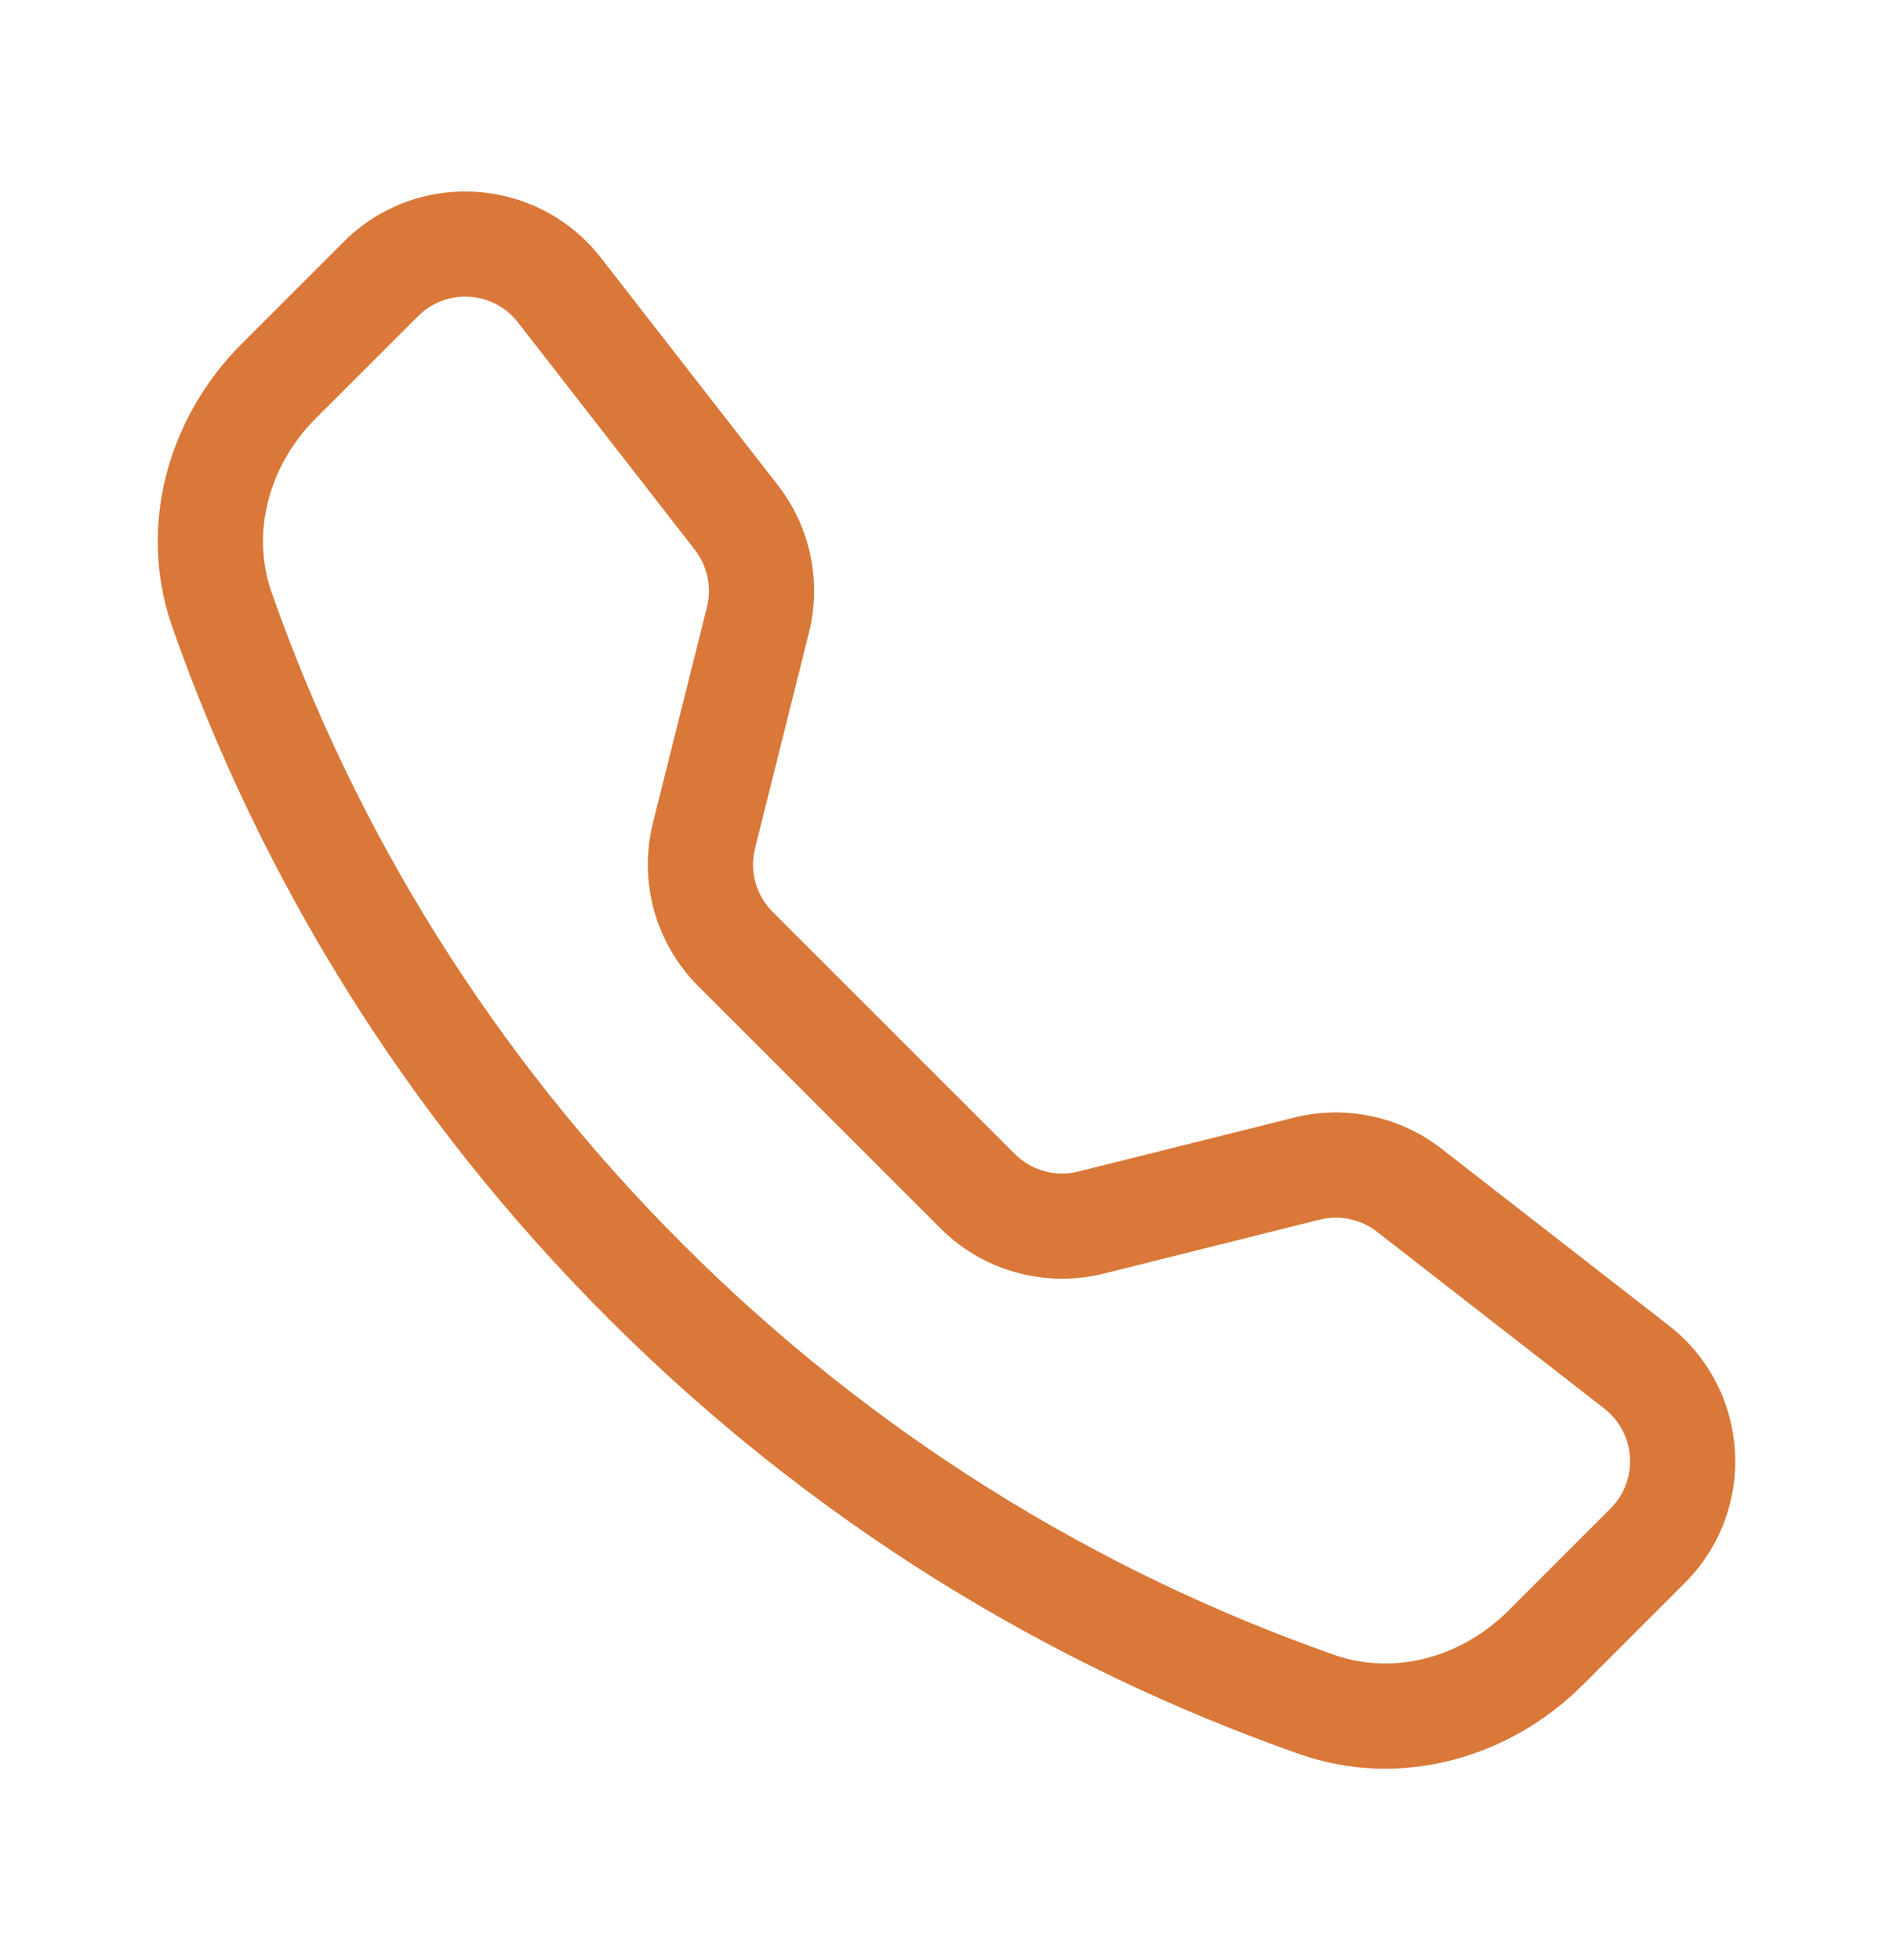 <svg width="28" height="29" viewBox="0 0 28 29" fill="none" xmlns="http://www.w3.org/2000/svg">
<path d="M7.662 4.771C7.297 4.301 6.603 4.258 6.182 4.679L4.674 6.186C3.969 6.891 3.71 7.89 4.018 8.767C5.255 12.285 7.28 15.589 10.096 18.404C12.911 21.22 16.215 23.245 19.733 24.482C20.61 24.79 21.608 24.531 22.314 23.826L23.821 22.318C24.242 21.898 24.199 21.203 23.729 20.838L20.366 18.222C20.126 18.036 19.814 17.97 19.519 18.044L16.327 18.842C15.46 19.058 14.542 18.804 13.91 18.172L10.328 14.59C9.696 13.958 9.442 13.04 9.658 12.173L10.457 8.981C10.53 8.686 10.464 8.374 10.278 8.134L7.662 4.771ZM5.082 3.579C6.164 2.496 7.95 2.608 8.89 3.816L11.506 7.179C11.986 7.796 12.155 8.6 11.966 9.358L11.168 12.551C11.083 12.888 11.182 13.244 11.428 13.49L15.01 17.072C15.256 17.318 15.612 17.417 15.949 17.332L19.142 16.534C19.9 16.345 20.704 16.514 21.321 16.994L24.684 19.61C25.892 20.55 26.004 22.336 24.921 23.418L23.413 24.926C22.335 26.005 20.721 26.478 19.218 25.95C15.484 24.637 11.979 22.488 8.996 19.504C6.012 16.521 3.863 13.016 2.55 9.282C2.022 7.779 2.495 6.165 3.574 5.087L5.082 3.579Z" fill="#D97838"/>
</svg>
